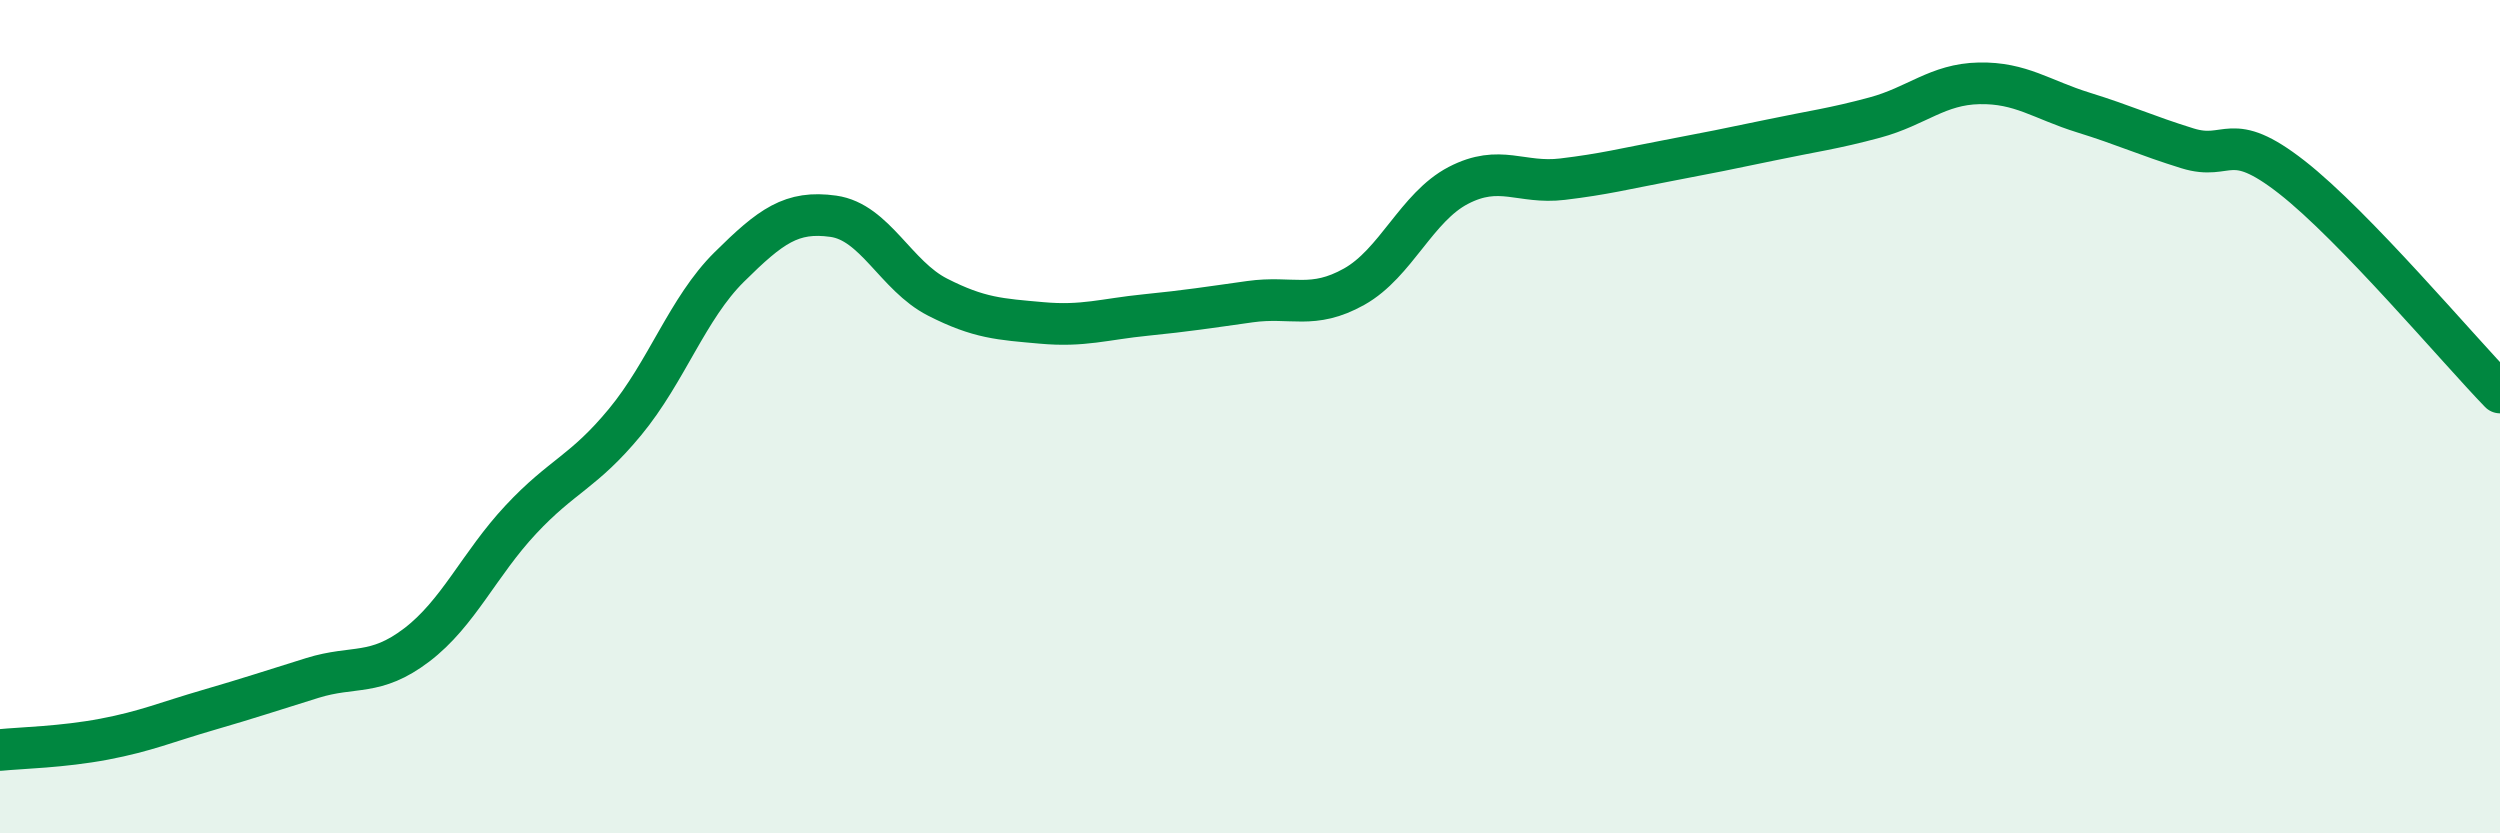 
    <svg width="60" height="20" viewBox="0 0 60 20" xmlns="http://www.w3.org/2000/svg">
      <path
        d="M 0,18 C 0.5,17.95 1.5,17.93 2.5,17.74 C 3.5,17.55 4,17.33 5,17.04 C 6,16.75 6.5,16.58 7.5,16.27 C 8.5,15.96 9,16.24 10,15.48 C 11,14.72 11.5,13.54 12.5,12.47 C 13.5,11.4 14,11.34 15,10.13 C 16,8.92 16.5,7.4 17.5,6.41 C 18.5,5.42 19,5.05 20,5.19 C 21,5.33 21.5,6.62 22.5,7.13 C 23.5,7.64 24,7.66 25,7.75 C 26,7.84 26.5,7.66 27.5,7.56 C 28.5,7.46 29,7.38 30,7.24 C 31,7.1 31.5,7.44 32.5,6.88 C 33.5,6.32 34,4.97 35,4.45 C 36,3.93 36.5,4.42 37.5,4.3 C 38.5,4.18 39,4.05 40,3.86 C 41,3.67 41.5,3.57 42.5,3.36 C 43.5,3.15 44,3.09 45,2.82 C 46,2.55 46.5,2.02 47.5,2 C 48.5,1.98 49,2.39 50,2.7 C 51,3.01 51.5,3.25 52.5,3.56 C 53.5,3.87 53.5,3.08 55,4.25 C 56.5,5.42 59,8.39 60,9.42L60 20L0 20Z"
        fill="#008740"
        opacity="0.1"
        stroke-linecap="round"
        stroke-linejoin="round"
      />
      <path
        d="M 0,18 C 0.5,17.95 1.5,17.93 2.5,17.74 C 3.5,17.55 4,17.33 5,17.04 C 6,16.75 6.5,16.58 7.5,16.27 C 8.5,15.96 9,16.24 10,15.48 C 11,14.72 11.5,13.54 12.5,12.47 C 13.5,11.4 14,11.34 15,10.13 C 16,8.92 16.5,7.4 17.5,6.41 C 18.5,5.42 19,5.05 20,5.19 C 21,5.33 21.5,6.62 22.5,7.13 C 23.5,7.64 24,7.66 25,7.75 C 26,7.84 26.5,7.66 27.5,7.56 C 28.5,7.46 29,7.38 30,7.24 C 31,7.1 31.5,7.44 32.5,6.88 C 33.5,6.32 34,4.97 35,4.45 C 36,3.93 36.5,4.42 37.5,4.3 C 38.5,4.18 39,4.05 40,3.86 C 41,3.67 41.5,3.57 42.5,3.36 C 43.5,3.15 44,3.09 45,2.82 C 46,2.55 46.5,2.02 47.5,2 C 48.5,1.98 49,2.39 50,2.7 C 51,3.01 51.5,3.25 52.5,3.56 C 53.5,3.87 53.5,3.08 55,4.25 C 56.5,5.42 59,8.39 60,9.42"
        stroke="#008740"
        stroke-width="1"
        fill="none"
        stroke-linecap="round"
        stroke-linejoin="round"
      />
    </svg>
  